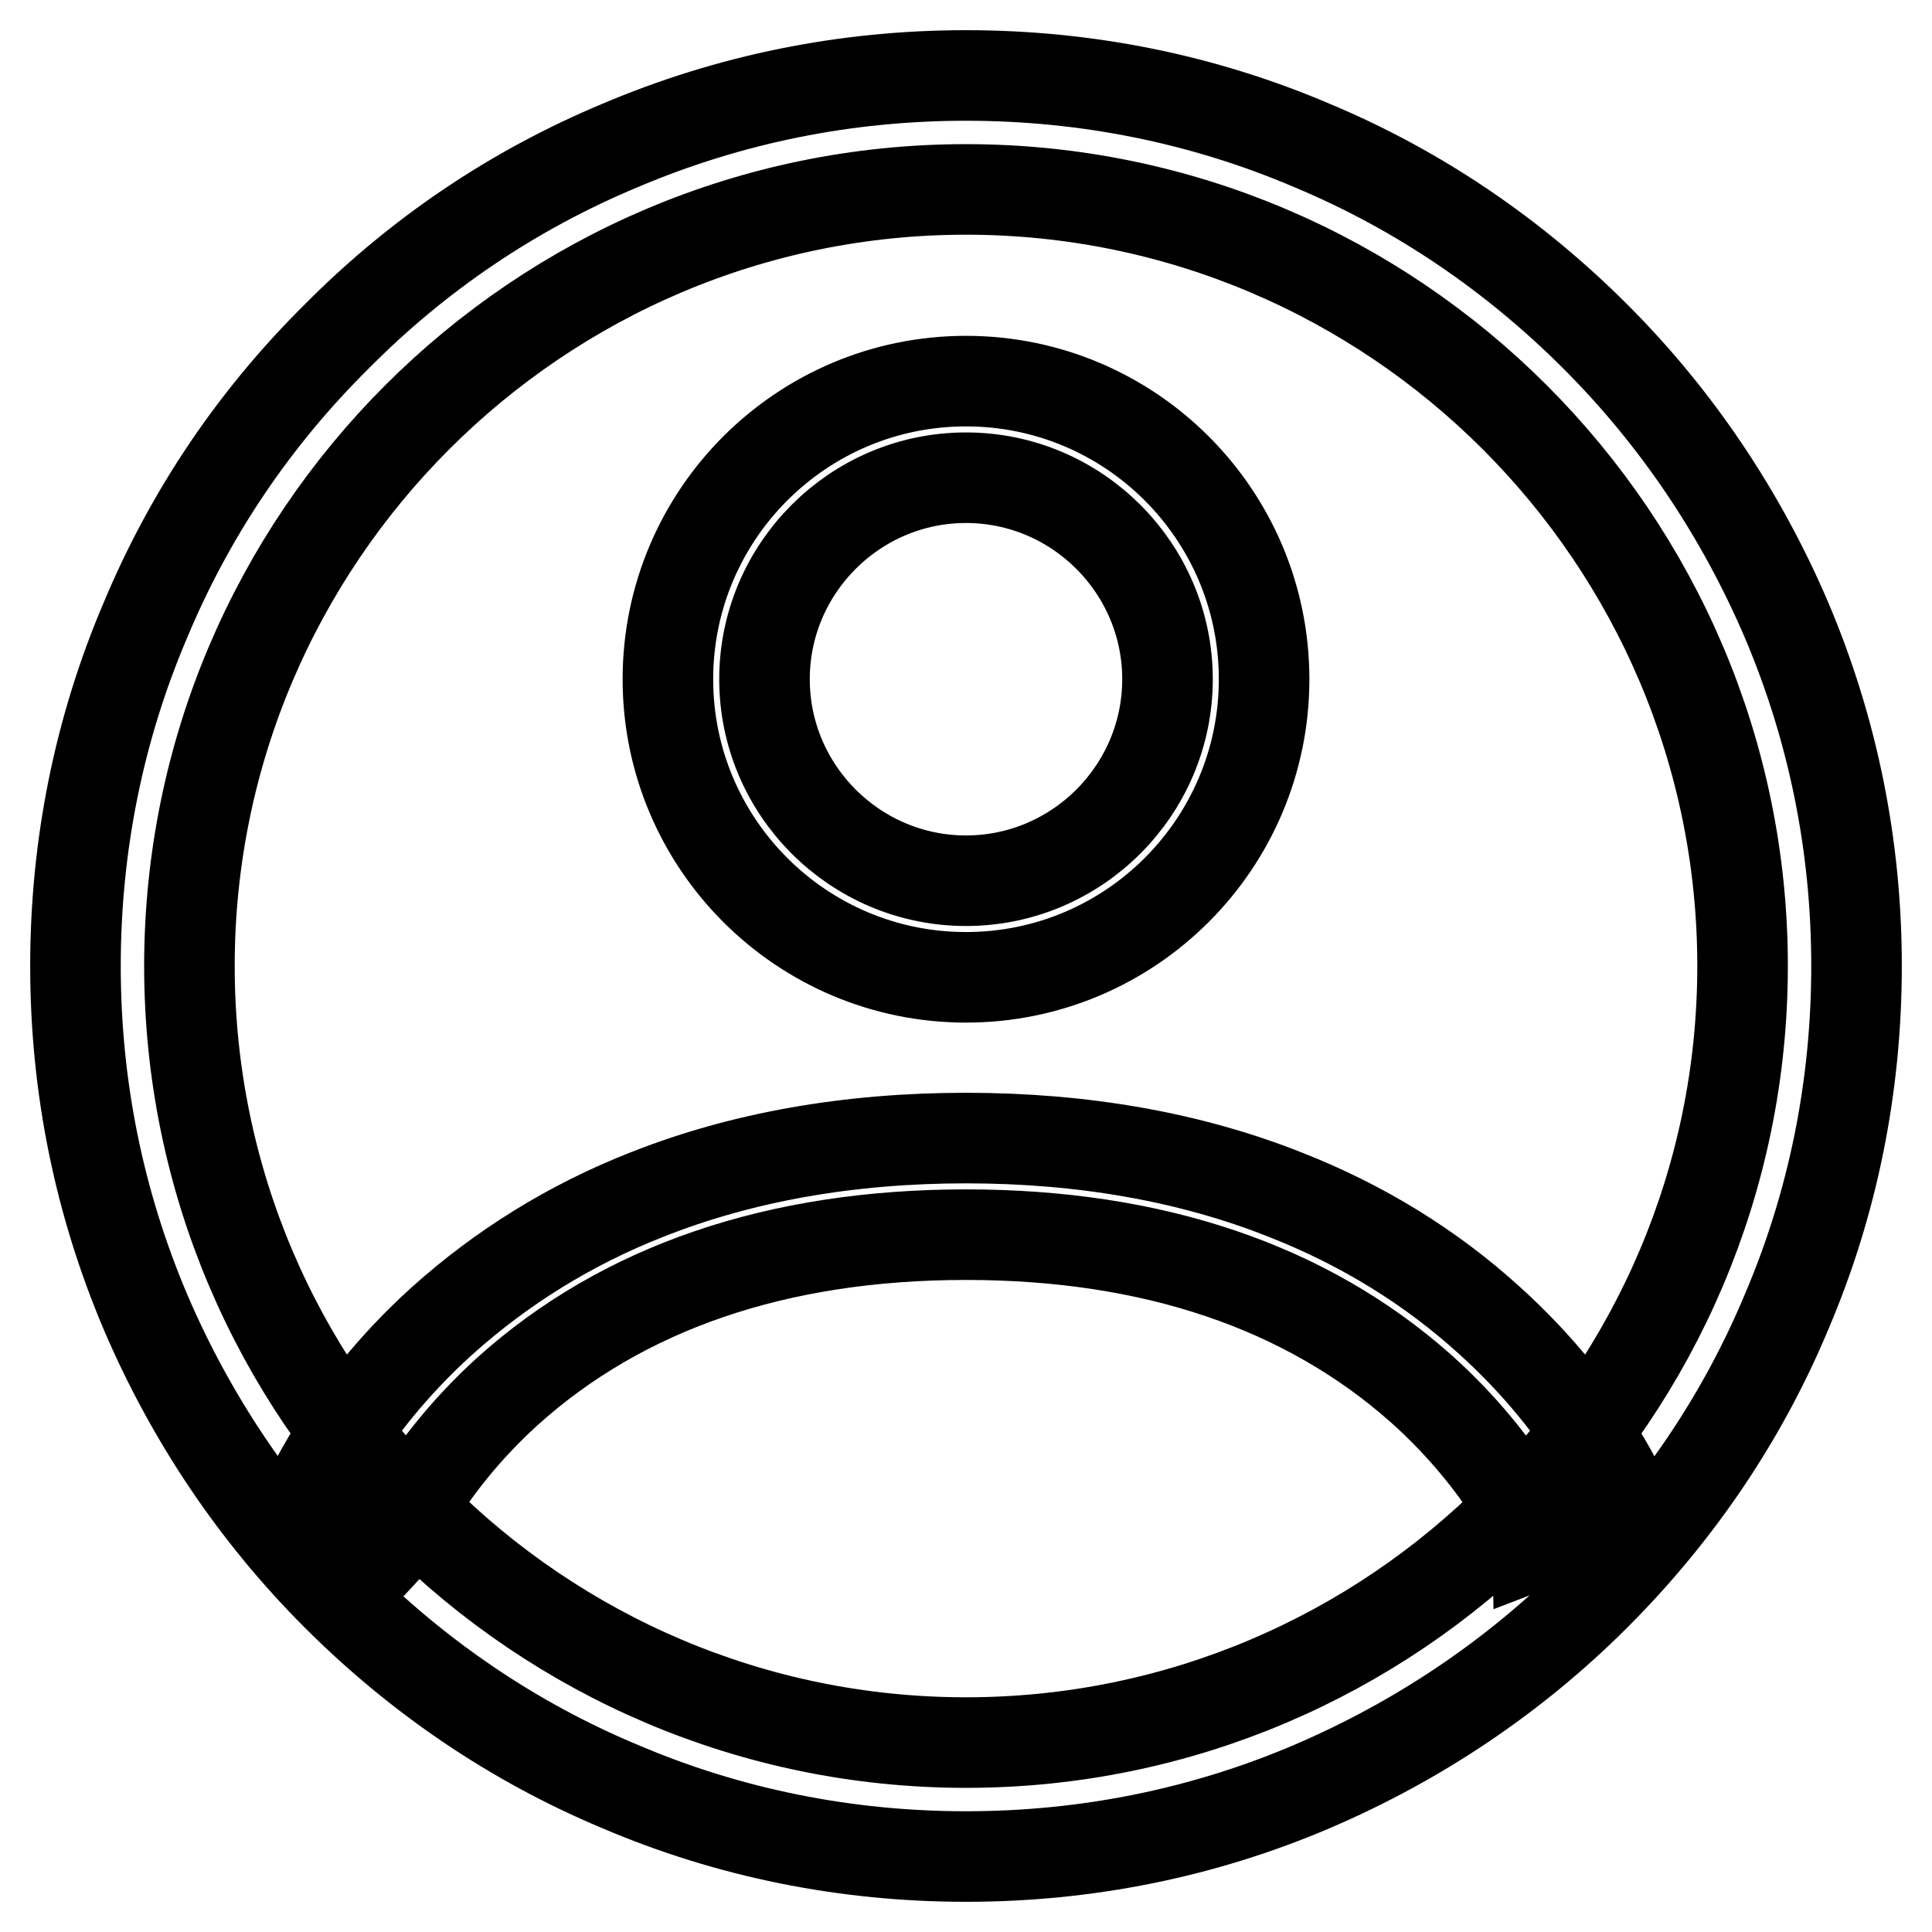 <?xml version="1.0" encoding="utf-8"?>
<!-- Svg Vector Icons : http://www.onlinewebfonts.com/icon -->
<!DOCTYPE svg PUBLIC "-//W3C//DTD SVG 1.1//EN" "http://www.w3.org/Graphics/SVG/1.1/DTD/svg11.dtd">
<svg version="1.1" xmlns="http://www.w3.org/2000/svg" xmlns:xlink="http://www.w3.org/1999/xlink" x="0px" y="0px" viewBox="0 0 256 256" enable-background="new 0 0 256 256" xml:space="preserve">
<g> <path stroke-width="12" fill-opacity="0" stroke="#000000"  d="M128,246c-15.9,0-31.4-3.1-45.9-9.3c-14.1-5.9-26.7-14.5-37.5-25.3c-10.8-10.8-19.3-23.5-25.3-37.5 c-6.2-14.6-9.3-30-9.3-45.9c0-15.9,3.1-31.4,9.3-45.9C25.2,68,33.7,55.4,44.6,44.6C55.4,33.7,68,25.2,82.1,19.3 c14.6-6.2,30-9.3,45.9-9.3c15.9,0,31.4,3.1,45.9,9.3c14.1,5.9,26.7,14.5,37.5,25.3c10.8,10.8,19.3,23.5,25.3,37.5 c6.2,14.6,9.3,30,9.3,45.9c0,15.9-3.1,31.4-9.3,45.9c-5.9,14.1-14.5,26.7-25.3,37.5c-10.8,10.8-23.5,19.3-37.5,25.3 C159.4,242.9,143.9,246,128,246z M128,25.1C71.3,25.1,25.1,71.3,25.1,128S71.3,230.9,128,230.9S230.9,184.7,230.9,128 S184.7,25.1,128,25.1z M128,129.5c-21.8,0-39.5-17.7-39.5-39.5c0-21.8,17.7-39.5,39.5-39.5c21.8,0,39.5,17.7,39.5,39.5 C167.5,111.8,149.8,129.5,128,129.5z M128,63.3c-14.7,0-26.7,12-26.7,26.7s12,26.7,26.7,26.7c14.7,0,26.7-12,26.7-26.7 S142.7,63.3,128,63.3z M203.9,204.5c0-0.1-4.3-10.4-15.6-20.5c-15.2-13.5-35.5-20.4-60.3-20.4c-25,0-45.5,7-60.8,20.8 c-11,10-15.1,20-15.2,20.1l-11.9-4.6c0.2-0.5,5.1-12.8,18.5-24.9c7.8-7,16.9-12.7,27.1-16.7c12.6-5,26.8-7.5,42.3-7.5 c15.5,0,29.7,2.5,42.3,7.5c10.2,4,19.3,9.6,27.1,16.7c13.4,12.1,18.3,24.4,18.5,24.9L203.9,204.5L203.9,204.5z"/></g>
</svg>